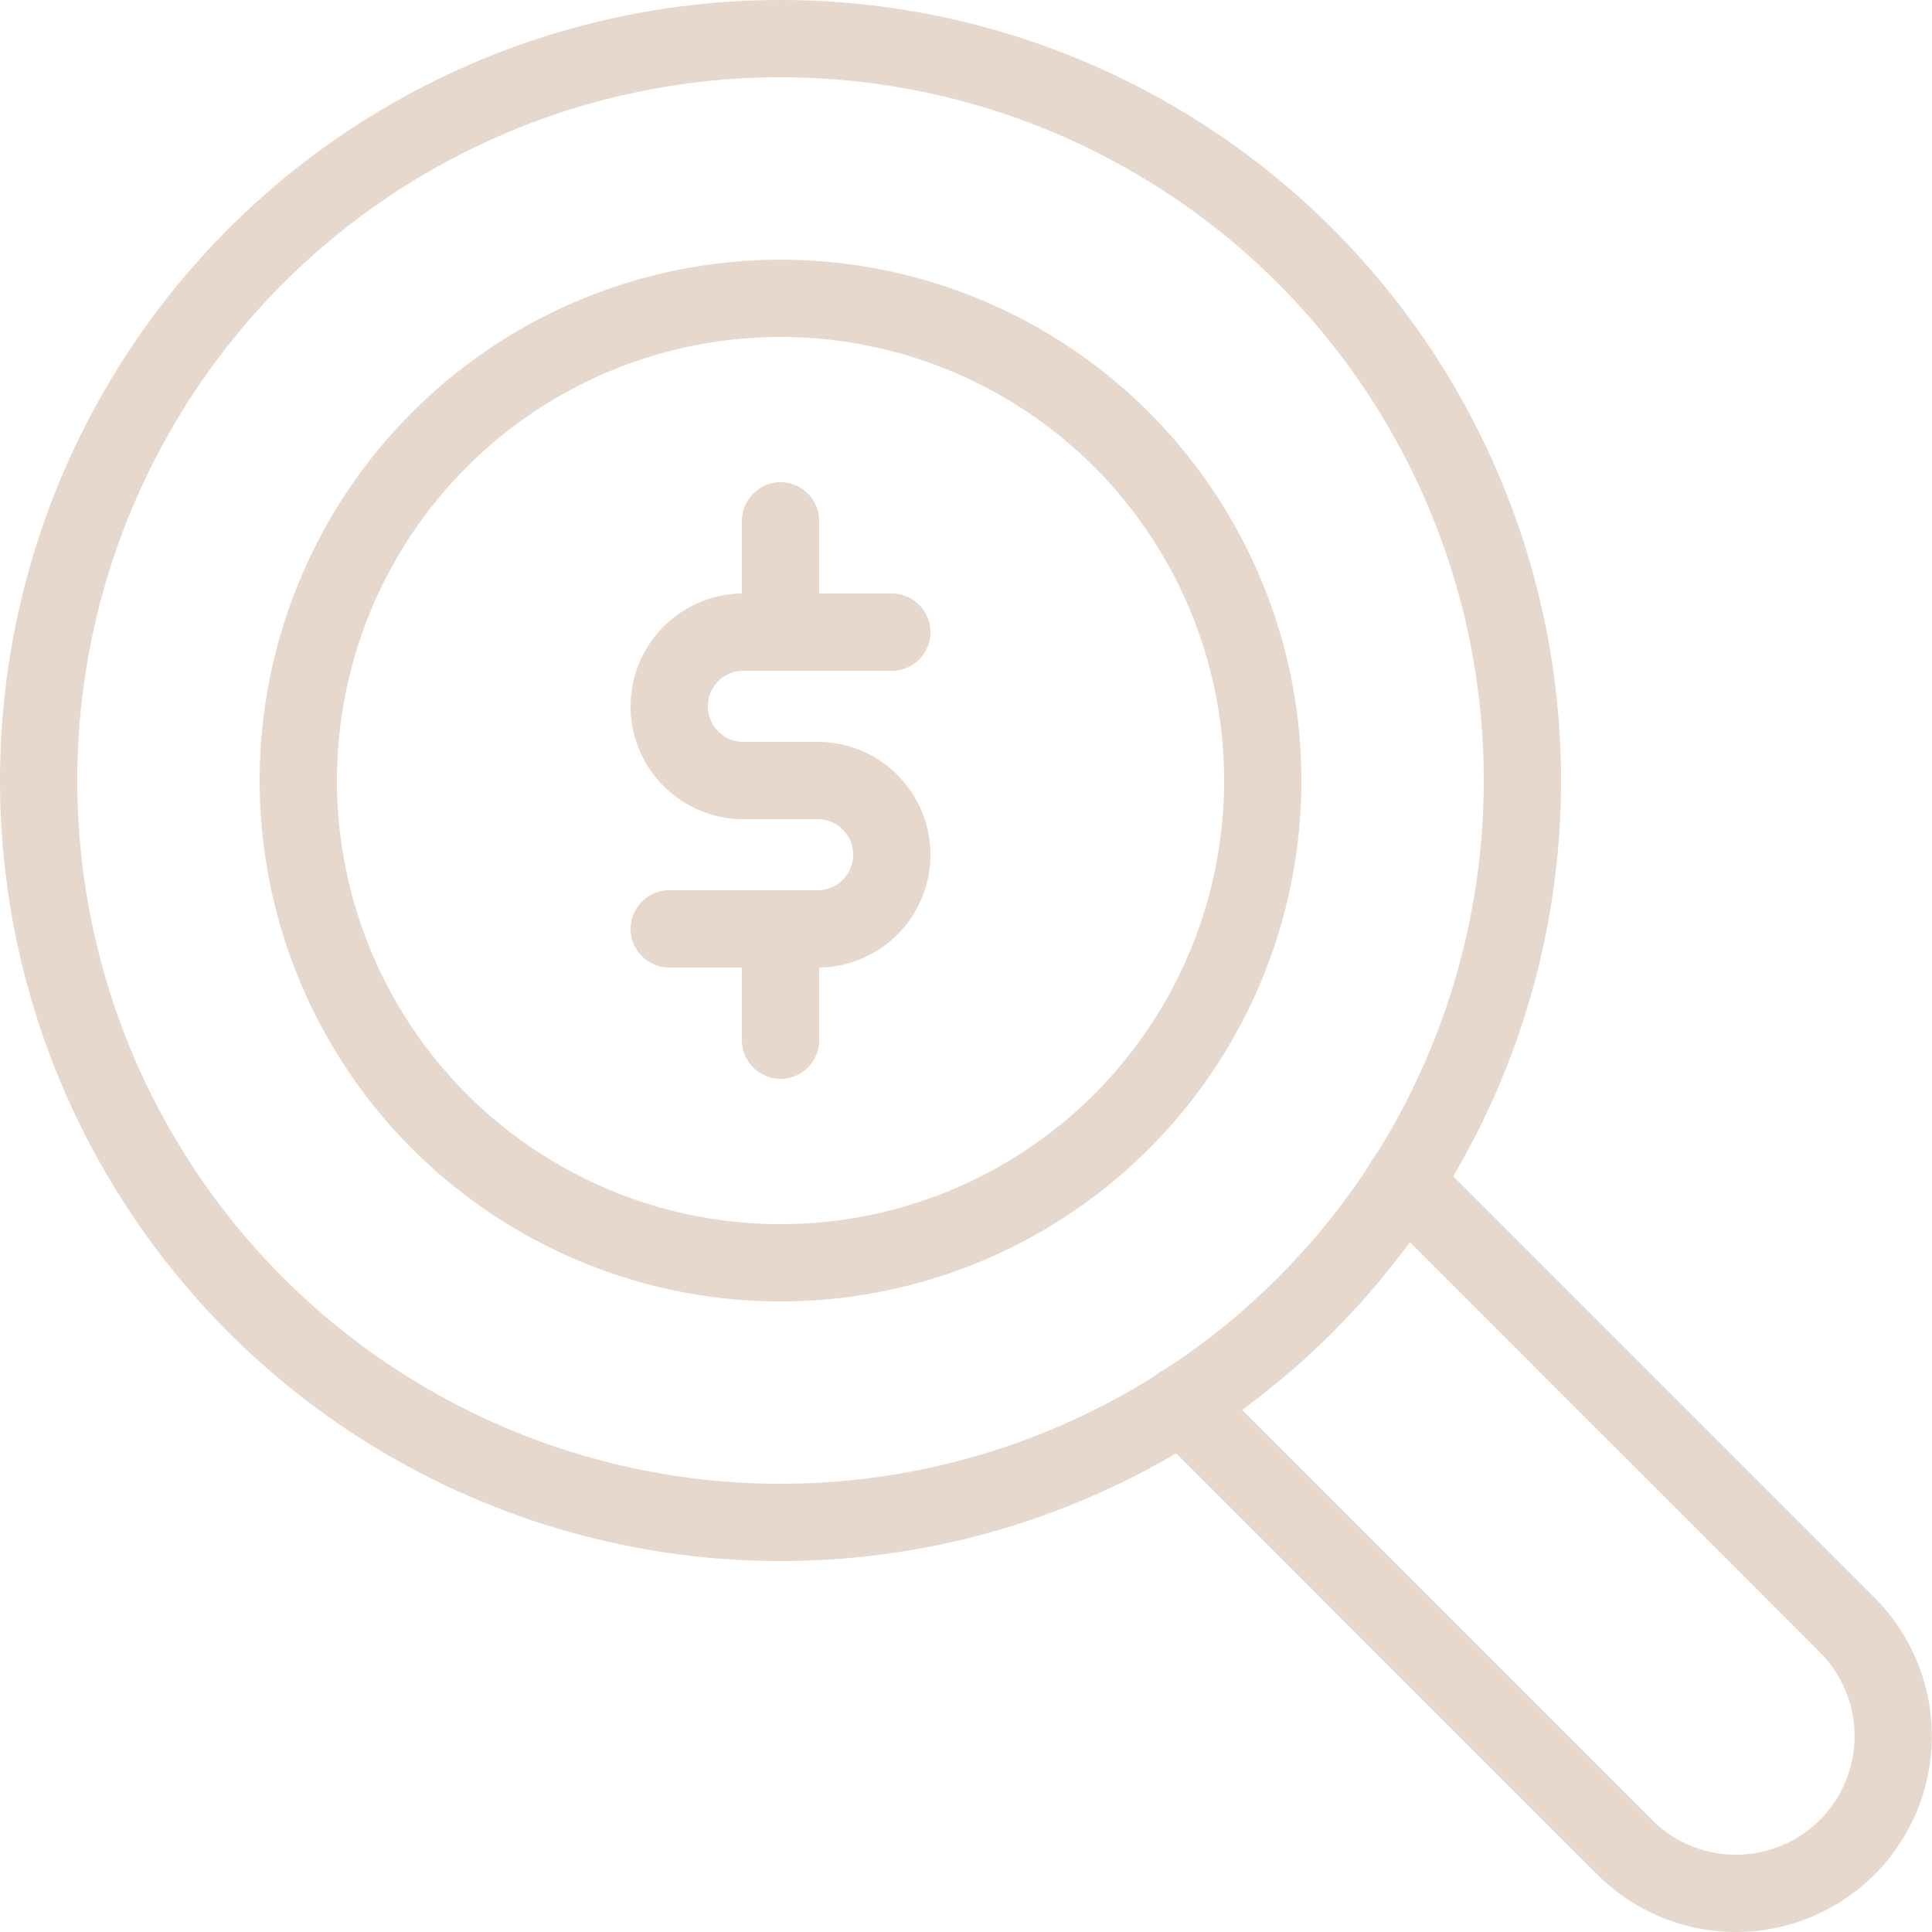 <svg xmlns="http://www.w3.org/2000/svg" width="50" height="50" viewBox="0 0 50 50">
  <g id="Group_5847" data-name="Group 5847" transform="translate(-32 -8132)">
    <g id="Group_5846" data-name="Group 5846">
      <circle id="Ellipse_229" data-name="Ellipse 229" cx="19.2" cy="19.2" r="19.2" transform="translate(33 8133)" fill="none" stroke="#e6d8cd" stroke-linejoin="round" stroke-width="2"/>
      <path id="Path_12104" data-name="Path 12104" d="M30.578,36.338l11.47,11.47a4.069,4.069,0,0,0,5.756,0l0,0a4.071,4.071,0,0,0,0-5.756l-11.47-11.47" transform="translate(32 8132)" fill="none" stroke="#e6d8cd" stroke-linecap="round" stroke-linejoin="round" stroke-width="2"/>
      <circle id="Ellipse_230" data-name="Ellipse 230" cx="12.48" cy="12.48" r="12.48" transform="translate(39.72 8139.721)" fill="none" stroke="#e6d8cd" stroke-linecap="round" stroke-linejoin="round" stroke-width="2"/>
      <path id="Path_12105" data-name="Path 12105" d="M23.08,16.36H19.24a1.92,1.92,0,0,0,0,3.84h1.92a1.92,1.92,0,1,1,0,3.84H17.32" transform="translate(32 8132)" fill="none" stroke="#e6d8cd" stroke-linecap="round" stroke-linejoin="round" stroke-width="2"/>
      <line id="Line_201" data-name="Line 201" y2="2.88" transform="translate(52.2 8145.48)" fill="none" stroke="#e6d8cd" stroke-linecap="round" stroke-linejoin="round" stroke-width="2"/>
      <line id="Line_202" data-name="Line 202" y2="2.88" transform="translate(52.2 8156.04)" fill="none" stroke="#e6d8cd" stroke-linecap="round" stroke-linejoin="round" stroke-width="2"/>
    </g>
    <rect id="Rectangle_1432" data-name="Rectangle 1432" width="50" height="50" transform="translate(32 8132)" fill="none"/>
  </g>
</svg>
